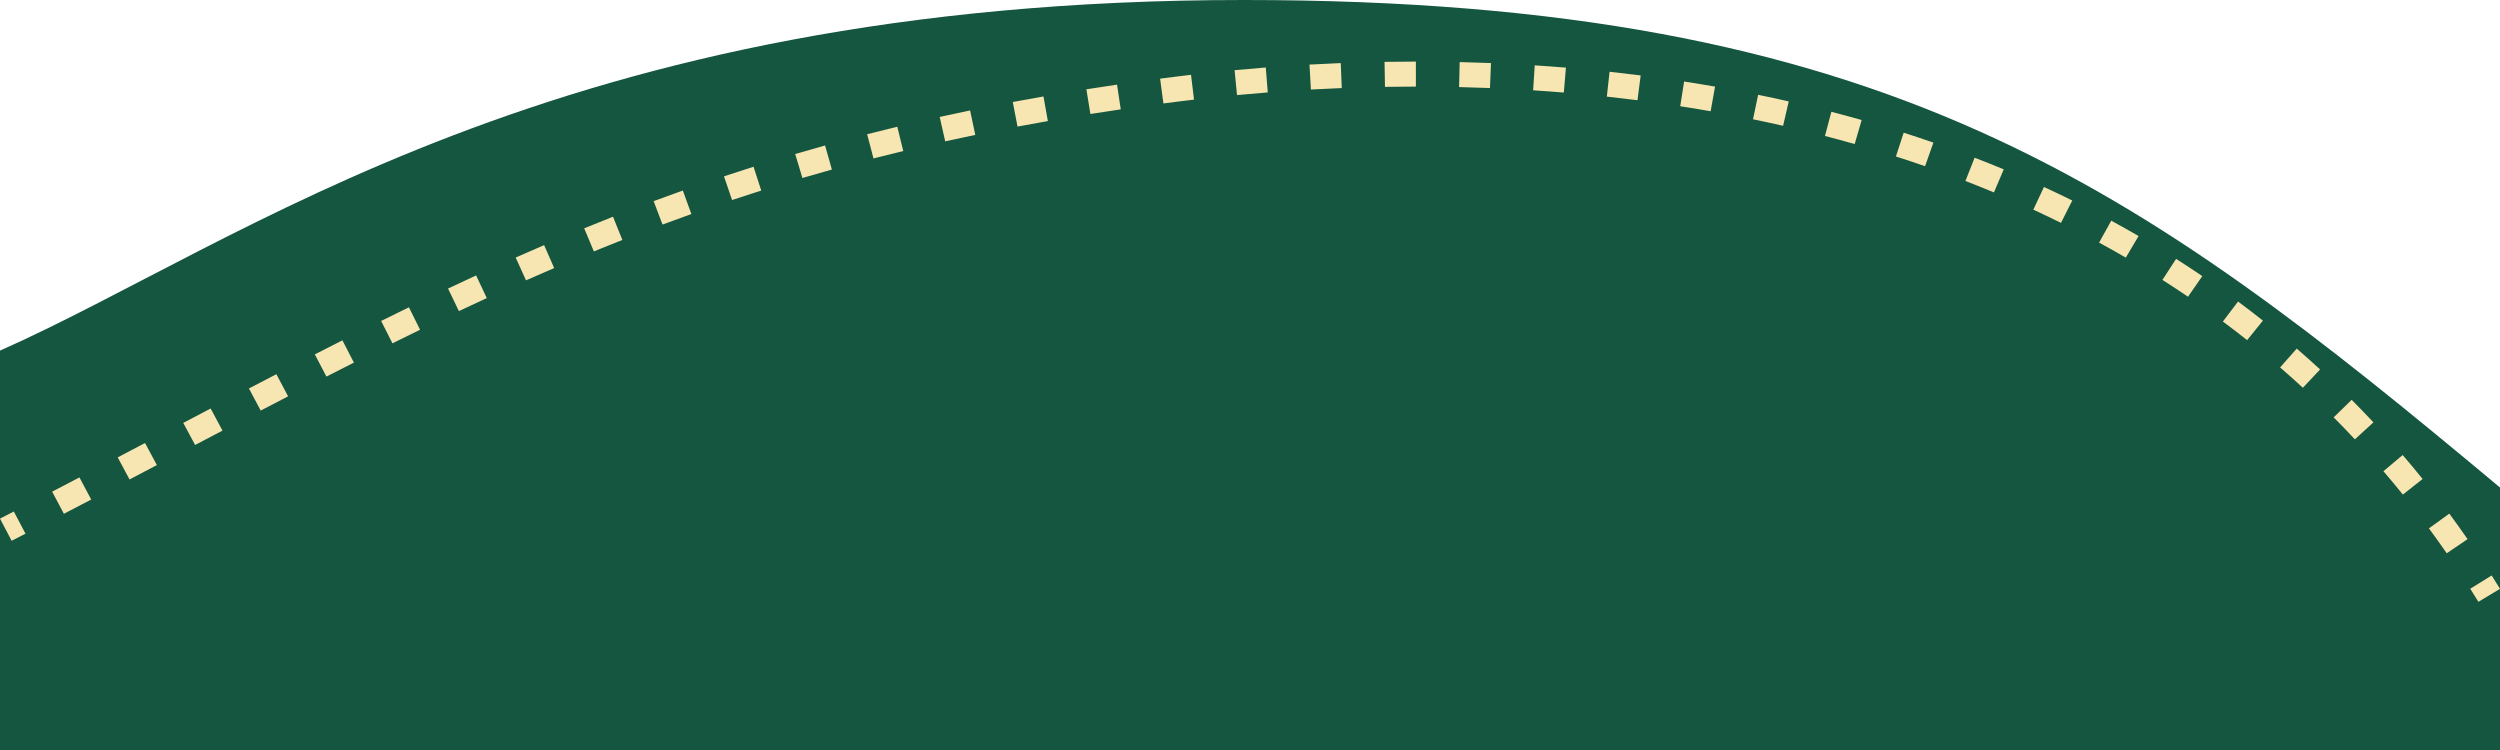 <svg width="640" height="192" viewBox="0 0 640 192" fill="none" xmlns="http://www.w3.org/2000/svg">
<path d="M640 192V124.803C547.99 47.977 483.671 -0.006 318.372 -3.4811e-06C141.679 0.007 61.883 62.355 2.13385e-05 89.759V192L640 192Z" fill="#155640"/>
<path fill-rule="evenodd" clip-rule="evenodd" d="M362.467 22.167C359.808 22.168 357.169 22.191 354.551 22.235L354.441 15.836C357.094 15.791 359.769 15.768 362.464 15.767L362.467 22.167ZM381.431 22.539C378.782 22.433 376.147 22.351 373.529 22.291L373.678 15.892C376.333 15.953 379.005 16.037 381.692 16.144L381.431 22.539ZM343.49 22.546C340.83 22.651 338.196 22.777 335.59 22.922L335.227 16.532C337.868 16.385 340.537 16.258 343.232 16.151L343.49 22.546ZM400.342 23.689C397.71 23.473 395.087 23.281 392.476 23.113L392.895 16.727C395.544 16.897 398.205 17.091 400.877 17.311L400.342 23.689ZM324.547 23.66C321.886 23.868 319.261 24.095 316.672 24.339L316.058 17.968C318.681 17.721 321.342 17.491 324.038 17.28L324.547 23.66ZM419.193 25.655C416.572 25.322 413.956 25.015 411.349 24.734L412.05 18.372C414.697 18.657 417.353 18.969 420.016 19.307L419.193 25.655ZM305.666 25.504C304.361 25.658 303.068 25.815 301.786 25.976C300.462 26.143 299.146 26.312 297.836 26.484L296.987 20.139C298.308 19.966 299.636 19.795 300.971 19.627C302.27 19.464 303.581 19.304 304.904 19.149L305.666 25.504ZM437.924 28.478C435.325 28.023 432.729 27.595 430.136 27.194L431.134 20.871C433.769 21.278 436.408 21.713 439.051 22.175L437.924 28.478ZM286.91 27.999C284.292 28.383 281.702 28.777 279.139 29.182L278.119 22.862C280.707 22.453 283.322 22.055 285.964 21.668L286.91 27.999ZM456.471 32.2C453.904 31.617 451.337 31.063 448.77 30.537L450.081 24.27C452.692 24.805 455.305 25.369 457.918 25.962L456.471 32.2ZM268.254 30.994C265.636 31.452 263.046 31.922 260.483 32.404L259.276 26.117C261.866 25.63 264.483 25.155 267.127 24.692L268.254 30.994ZM249.669 34.537C247.076 35.073 244.511 35.622 241.972 36.182L240.564 29.936C243.132 29.369 245.725 28.814 248.346 28.273L249.669 34.537ZM474.799 36.876C472.267 36.156 469.73 35.468 467.192 34.808L468.833 28.618C471.419 29.289 474.002 29.991 476.583 30.724L474.799 36.876ZM231.236 38.661C228.668 39.281 226.127 39.913 223.61 40.558L221.988 34.363C224.536 33.71 227.107 33.07 229.704 32.444L231.236 38.661ZM492.813 42.546C490.333 41.686 487.846 40.858 485.354 40.061L487.343 33.971C489.884 34.784 492.42 35.629 494.951 36.506L492.813 42.546ZM212.965 43.402C210.425 44.109 207.908 44.829 205.413 45.563L203.572 39.428C206.097 38.685 208.645 37.956 211.216 37.241L212.965 43.402ZM510.45 49.26C508.026 48.251 505.593 47.276 503.152 46.333L505.503 40.371C507.996 41.334 510.481 42.33 512.957 43.36L510.45 49.26ZM194.877 48.78C192.367 49.576 189.877 50.385 187.406 51.208L185.343 45.142C187.844 44.309 190.365 43.49 192.906 42.685L194.877 48.78ZM527.614 57.053C525.263 55.892 522.901 54.766 520.528 53.674L523.255 47.871C525.681 48.987 528.096 50.139 530.501 51.326L527.614 57.053ZM176.991 54.796C174.514 55.678 172.053 56.575 169.606 57.485L167.331 51.495C169.806 50.574 172.296 49.667 174.803 48.774L176.991 54.796ZM159.322 61.426C156.878 62.39 154.447 63.367 152.025 64.359L149.553 58.445C152.001 57.443 154.458 56.455 156.929 55.481L159.322 61.426ZM544.205 65.949C541.939 64.632 539.659 63.352 537.367 62.106L540.479 56.496C542.825 57.771 545.159 59.082 547.478 60.429L544.205 65.949ZM141.869 68.622C139.459 69.657 137.056 70.707 134.657 71.77L132.013 65.93C134.434 64.857 136.859 63.797 139.293 62.751L141.869 68.622ZM560.127 75.962C557.961 74.49 555.779 73.054 553.582 71.655L557.082 66.273C559.333 67.707 561.568 69.177 563.788 70.686L560.127 75.962ZM124.618 76.312C122.238 77.409 119.86 78.519 117.481 79.643L114.696 73.867C117.092 72.735 119.488 71.616 121.887 70.51L124.618 76.312ZM575.266 87.075C573.215 85.45 571.145 83.862 569.058 82.311L572.941 77.193C575.081 78.783 577.203 80.411 579.307 82.077L575.266 87.075ZM107.54 84.412C105.186 85.557 102.828 86.715 100.465 87.886L97.57 82.163C99.947 80.986 102.318 79.821 104.687 78.668L107.54 84.412ZM90.599 92.827C88.263 94.008 85.92 95.201 83.567 96.405L80.596 90.72C82.958 89.511 85.311 88.314 87.656 87.128L90.599 92.827ZM589.539 99.264C587.614 97.492 585.67 95.758 583.707 94.061L587.962 89.241C589.975 90.982 591.969 92.761 593.943 94.578L589.539 99.264ZM73.751 101.463C71.427 102.668 69.091 103.883 66.742 105.108L63.727 99.447C66.08 98.219 68.421 97.001 70.75 95.794L73.751 101.463ZM602.851 112.471C601.061 110.557 599.251 108.682 597.42 106.843L602.027 102.351C603.904 104.237 605.761 106.16 607.596 108.122L602.851 112.471ZM56.953 110.233C54.633 111.45 52.299 112.677 49.948 113.913L46.914 108.262C49.266 107.025 51.602 105.797 53.923 104.579L56.953 110.233ZM40.162 119.061C37.847 120.279 35.514 121.505 33.162 122.74L30.132 117.086C32.482 115.852 34.813 114.627 37.128 113.409L40.162 119.061ZM615.131 126.611C613.495 124.58 611.837 122.587 610.159 120.629L615.089 116.488C616.81 118.495 618.509 120.539 620.187 122.621L615.131 126.611ZM23.353 127.878C21.041 129.086 18.71 130.301 16.357 131.525L13.35 125.859C15.698 124.638 18.026 123.424 20.334 122.218L23.353 127.878ZM6.524 136.617C5.348 137.224 4.167 137.832 2.98 138.442L0 132.762C1.184 132.153 2.363 131.546 3.536 130.941L6.524 136.617ZM626.365 141.638C624.867 139.477 623.347 137.352 621.805 135.264L627.026 131.488C628.606 133.628 630.163 135.804 631.698 138.018L626.365 141.638ZM634.474 154.064C633.784 152.941 633.089 151.827 632.388 150.722L637.865 147.319C638.583 148.45 639.294 149.59 640 150.74L634.474 154.064Z" fill="#F7E6B1"/>
</svg>
